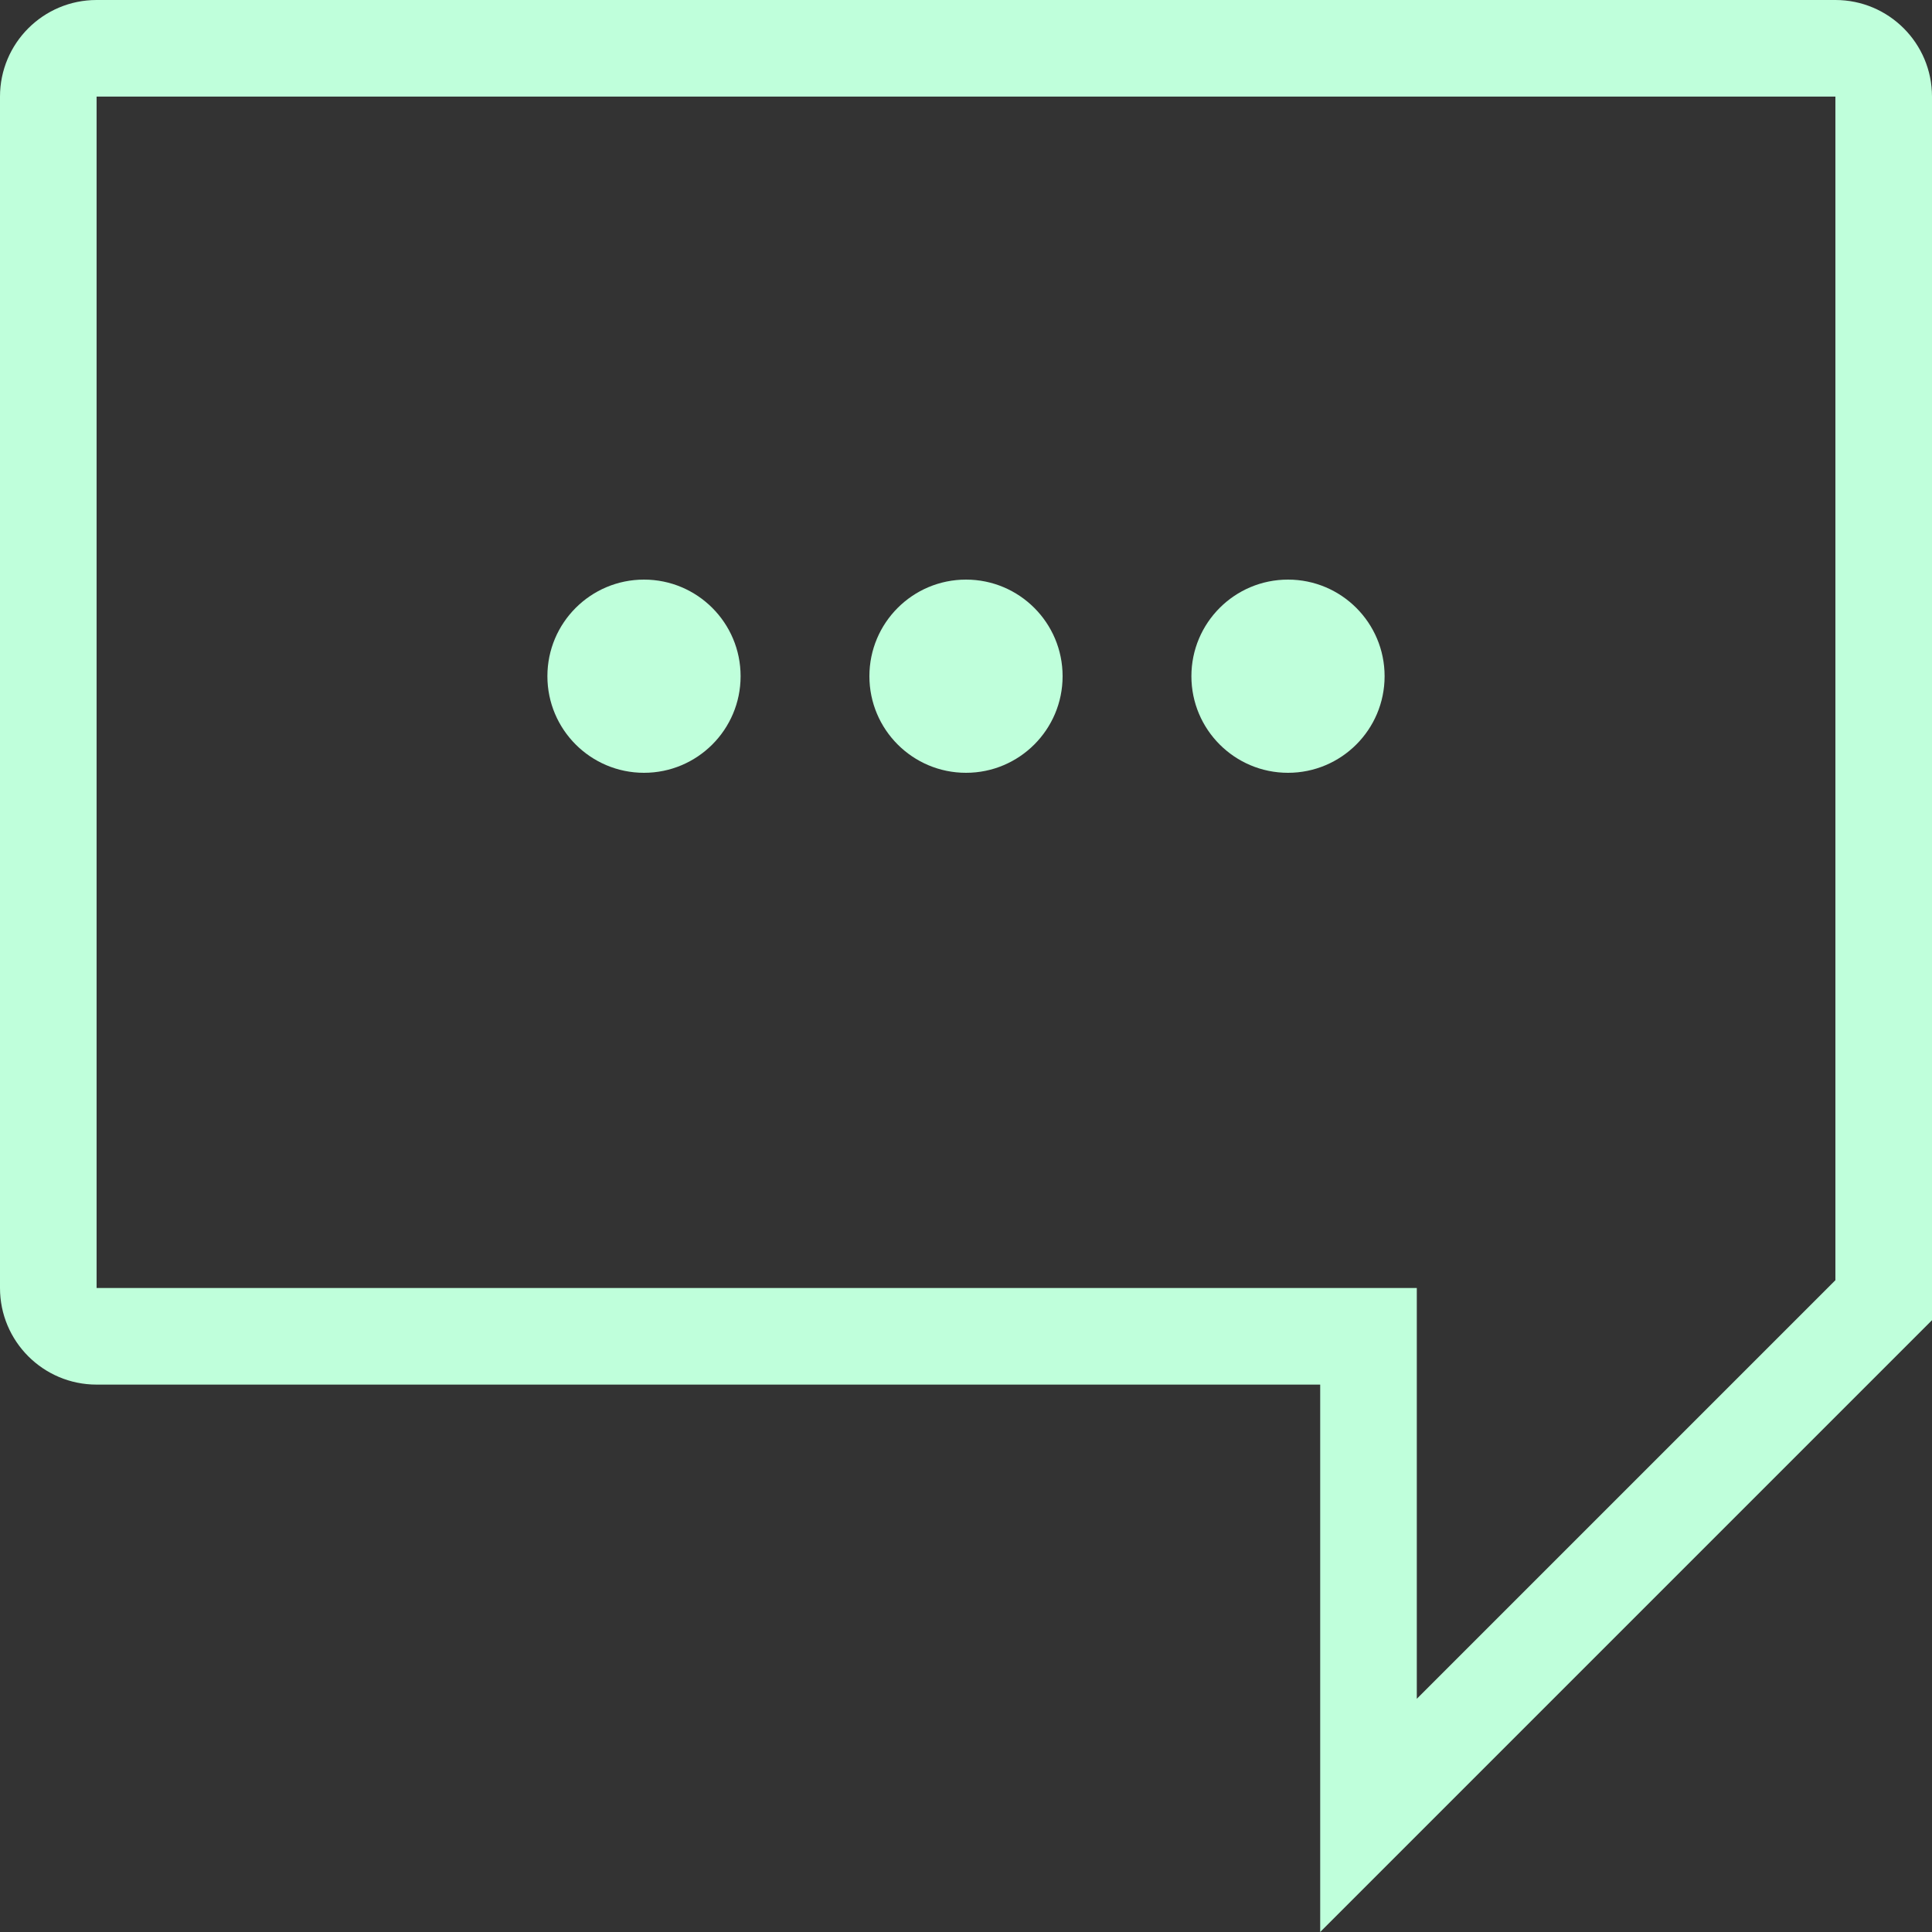 <svg width="60" height="60" viewBox="0 0 60 60" fill="none" xmlns="http://www.w3.org/2000/svg">
<rect x="0" y="0" width="60" height="60" fill="#333333" stroke="none"/>
<path d="M57 0C58.657 0 60 1.343 60 3V41L41 60V43H3C1.343 43 0 41.657 0 40V3C0 1.343 1.343 0 3 0H57ZM3 40H44V52.758L57 39.758V3H3V40ZM20 18C21.657 18 23 19.343 23 21C23 22.657 21.657 24 20 24C18.343 24 17 22.657 17 21C17 19.343 18.343 18 20 18ZM30 18C31.657 18 33 19.343 33 21C33 22.657 31.657 24 30 24C28.343 24 27 22.657 27 21C27 19.343 28.343 18 30 18ZM40 18C41.657 18 43 19.343 43 21C43 22.657 41.657 24 40 24C38.343 24 37 22.657 37 21C37 19.343 38.343 18 40 18Z" fill="#BFFFDB"/>
</svg>
